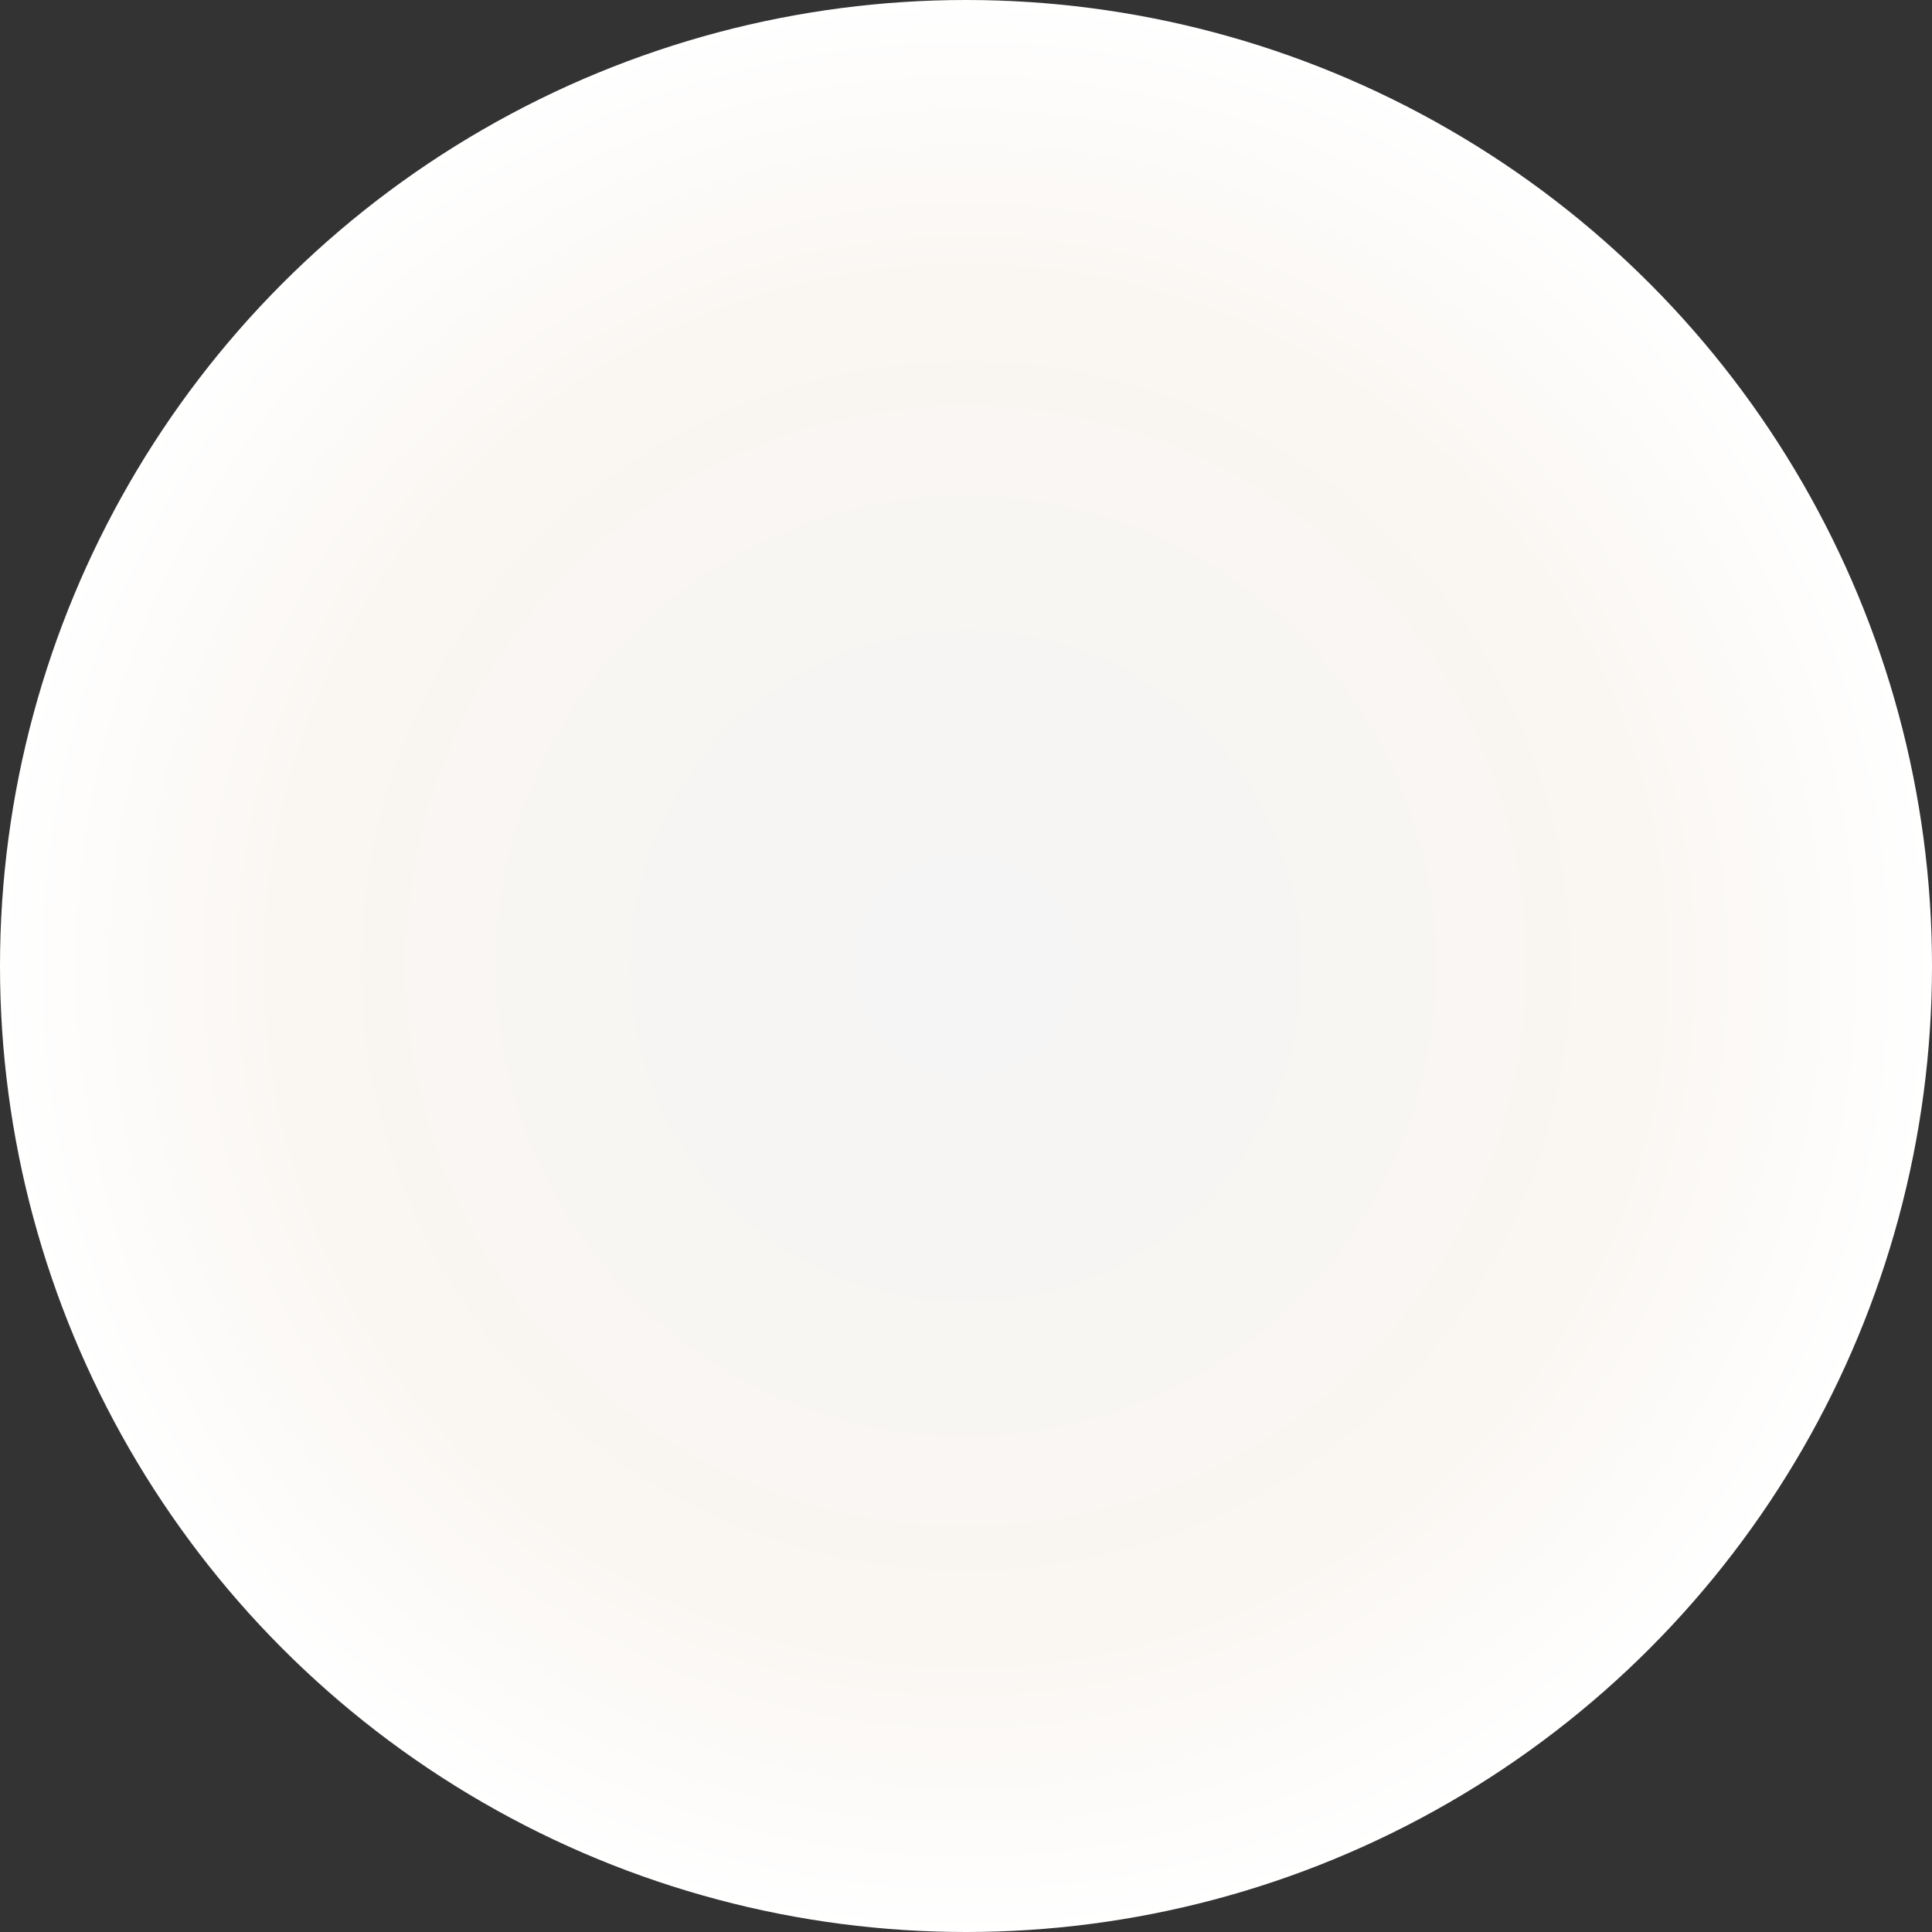 <?xml version="1.0" encoding="UTF-8"?>
<svg xmlns="http://www.w3.org/2000/svg" width="982" height="982" viewBox="0 0 982 982" fill="none">
  <rect x="0" y="0" width="982" height="982" fill="#333333" stroke="none"/>
  <circle cx="491" cy="491" r="491" fill="url(#paint0_radial_1167_4)"></circle>
  <defs>
    <radialGradient id="paint0_radial_1167_4" cx="0" cy="0" r="1" gradientUnits="userSpaceOnUse" gradientTransform="translate(491 491) rotate(90) scale(491)">
      <stop stop-color="#F5F5F5"></stop>
      <stop offset="0.69" stop-color="#FAF6F2"></stop>
      <stop offset="1" stop-color="white"></stop>
    </radialGradient>
  </defs>
</svg>
